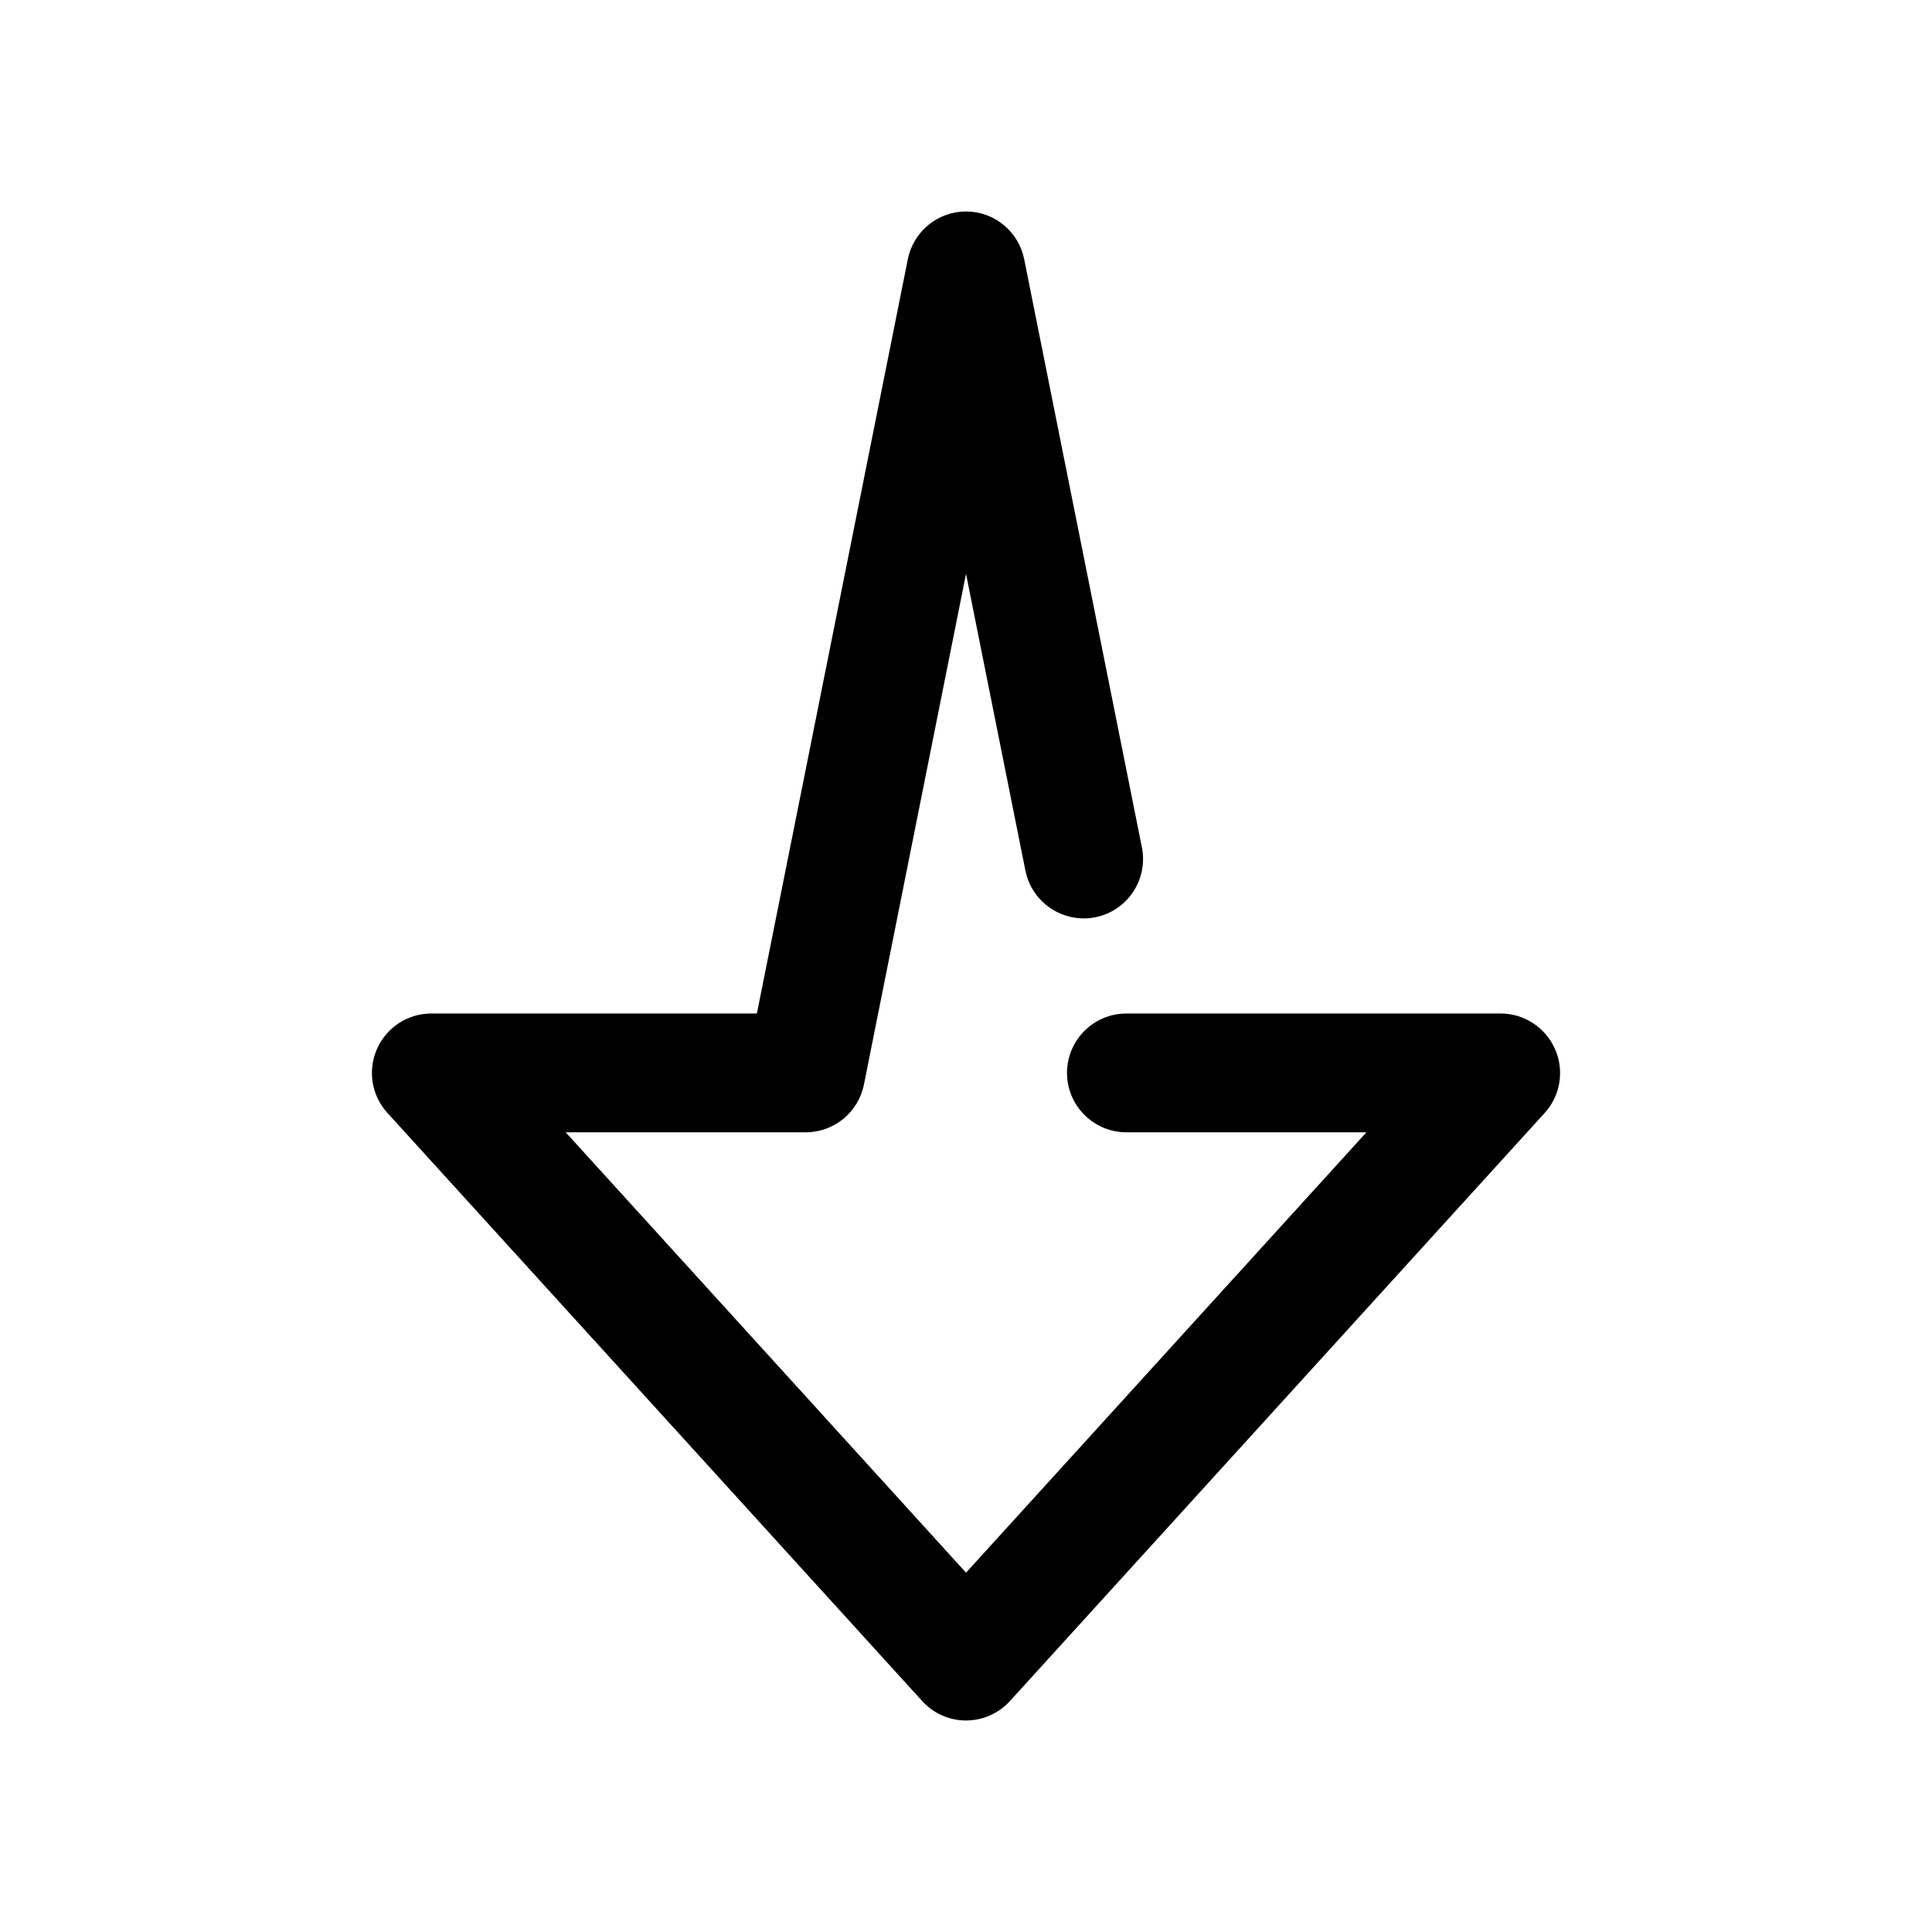 <?xml version="1.0" encoding="UTF-8"?>
<!-- The Best Svg Icon site in the world: iconSvg.co, Visit us! https://iconsvg.co -->
<svg fill="#000000" width="800px" height="800px" version="1.1" viewBox="144 144 512 512" xmlns="http://www.w3.org/2000/svg">
 <path d="m258.3 412.59c-6.234 0-11.871 3.684-14.391 9.383-2.516 5.699-1.445 12.344 2.742 16.941l141.7 155.84c2.992 3.305 7.211 5.195 11.652 5.195s8.66-1.891 11.652-5.164l141.7-155.84c4.188-4.598 5.258-11.242 2.738-16.941-2.519-5.699-8.156-9.414-14.391-9.414h-99.188c-8.691 0-15.742 7.055-15.742 15.742 0 8.691 7.055 15.742 15.742 15.742h63.605l-106.11 116.7-106.09-116.7h63.605c7.496 0 13.949-5.289 15.43-12.66l27.051-135.34 15.742 78.656c1.73 8.566 10.109 14.047 18.547 12.348 8.5-1.703 14.043-10.016 12.312-18.547l-31.176-155.8c-1.477-7.398-7.934-12.688-15.426-12.688-7.496 0-13.949 5.289-15.43 12.688l-39.992 199.86z"/>
</svg>